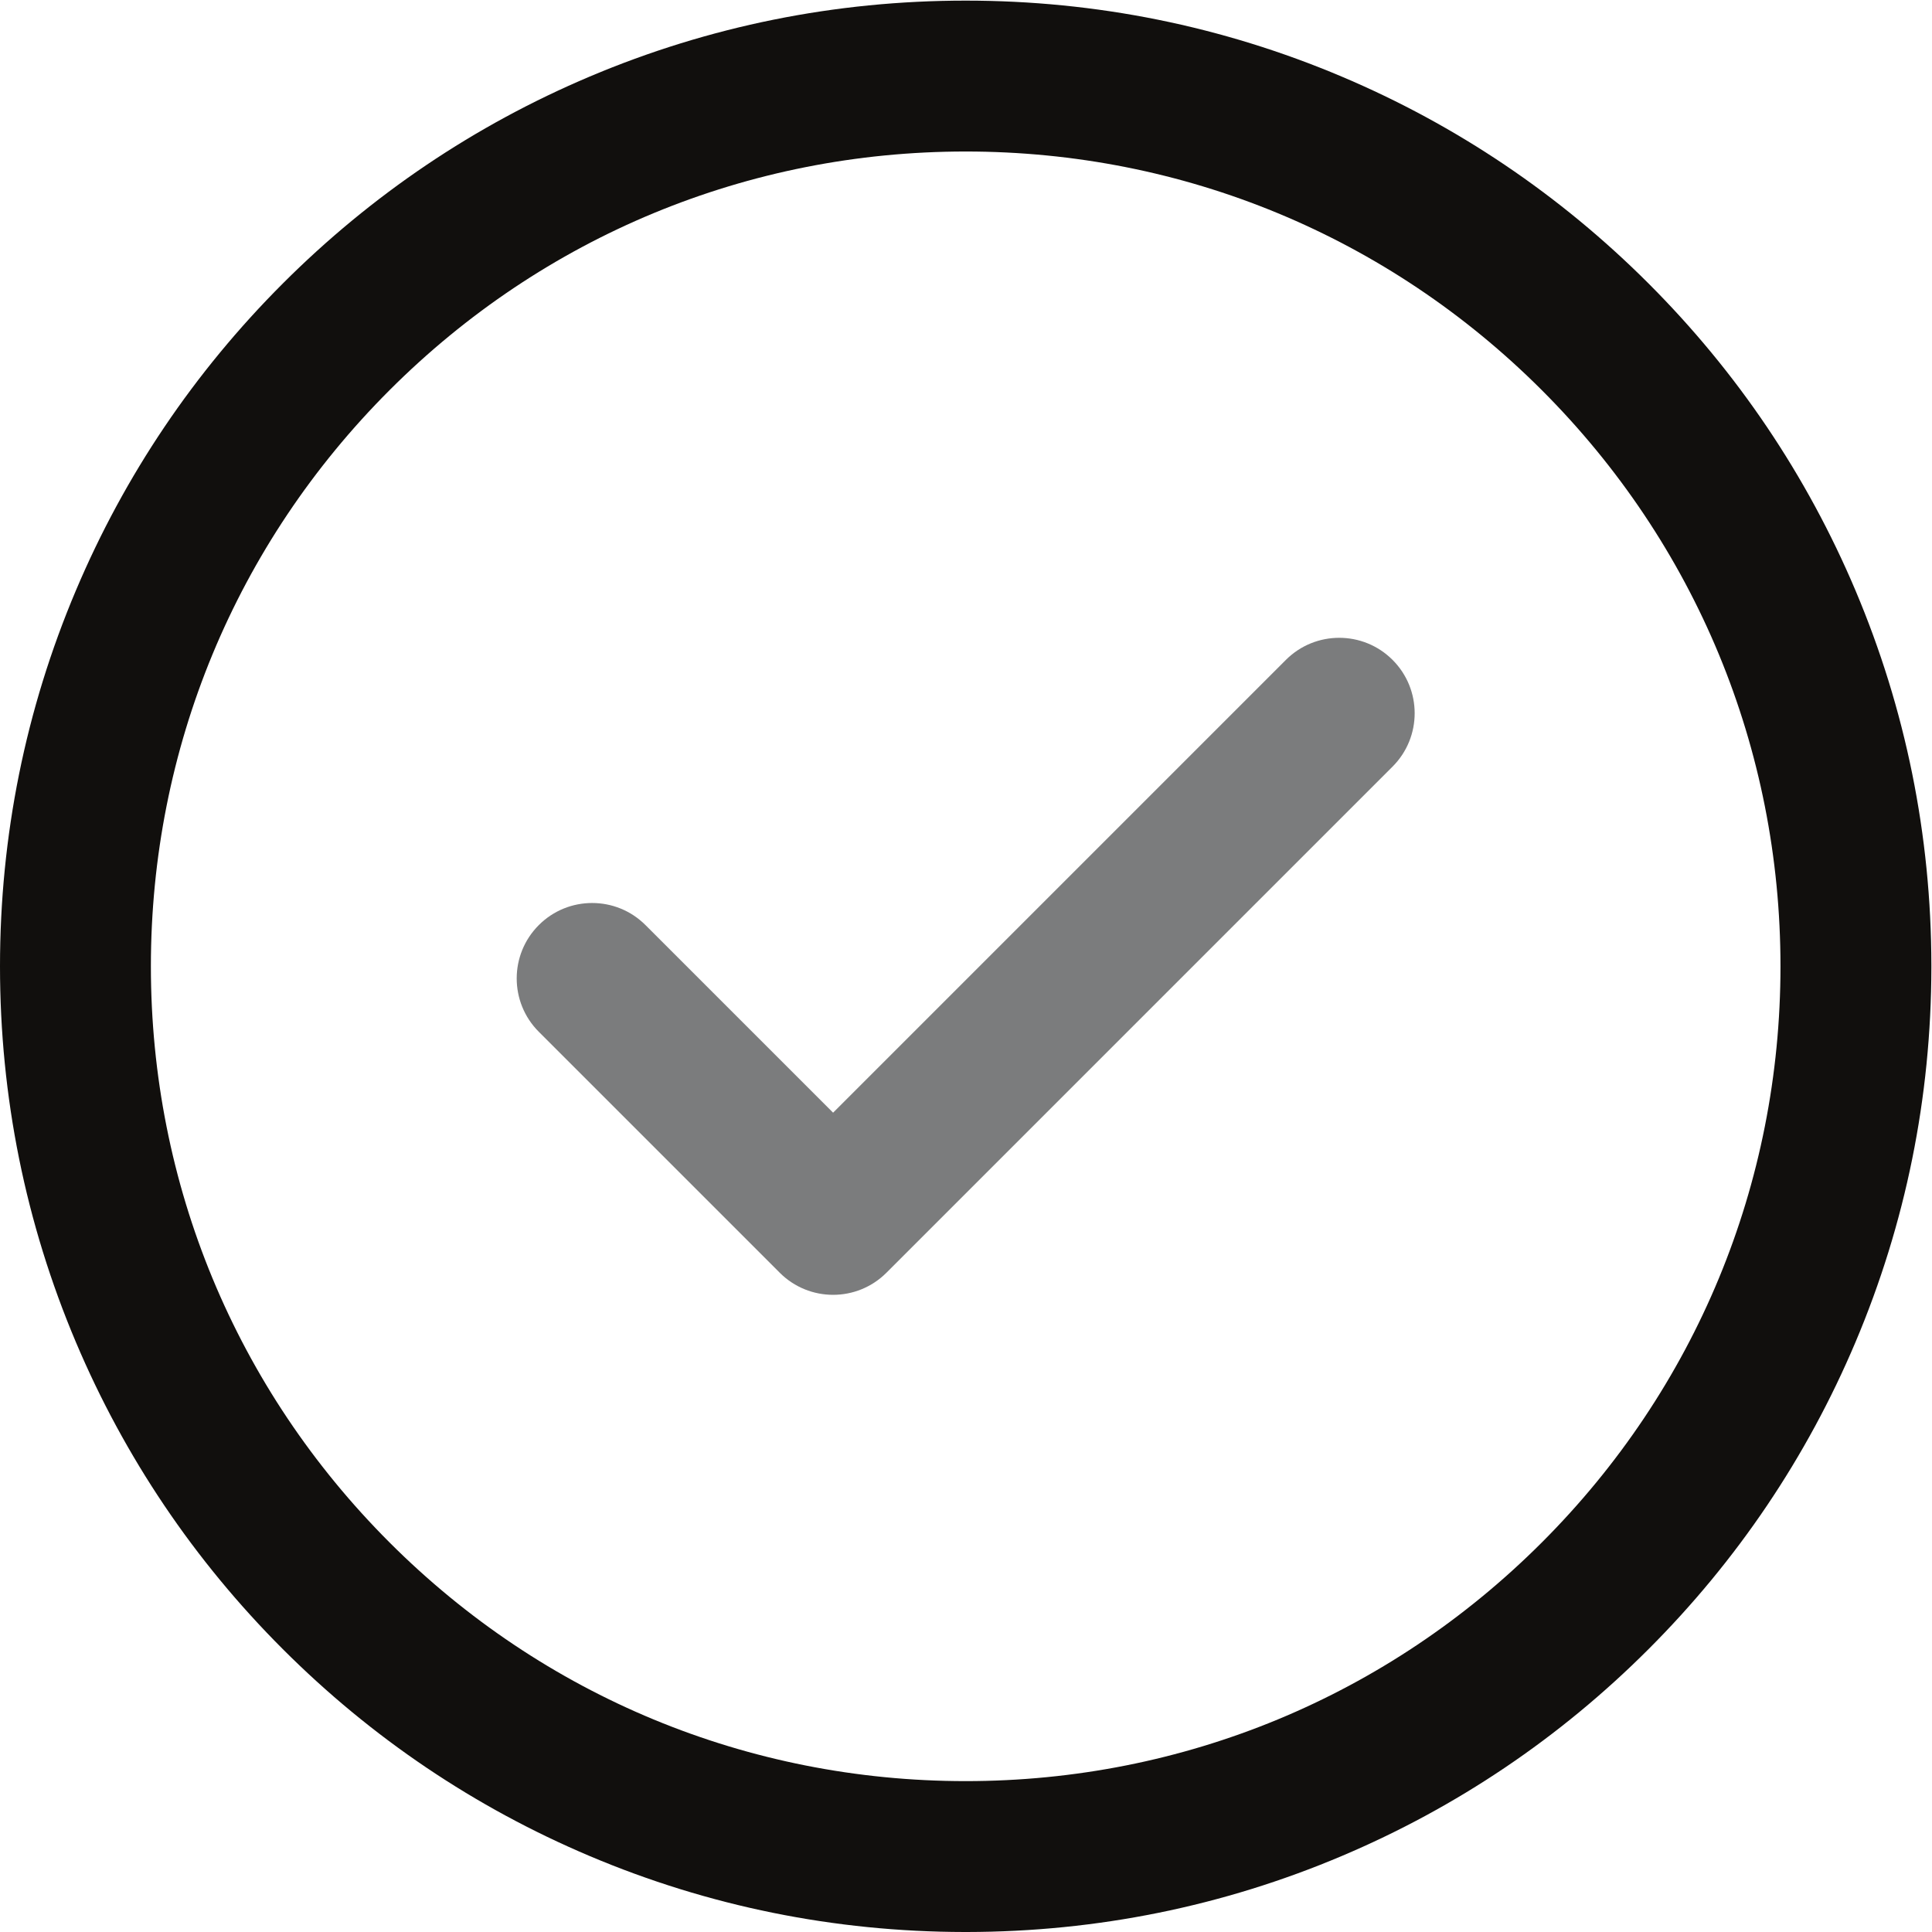 <?xml version="1.0" encoding="UTF-8" standalone="no"?>
<!-- Created with Inkscape (http://www.inkscape.org/) -->

<svg
   version="1.1"
   id="svg2"
   width="75.133"
   height="75.133"
   viewBox="0 0 75.133 75.133"
   sodipodi:docname="TickIcon.eps"
   xmlns:inkscape="http://www.inkscape.org/namespaces/inkscape"
   xmlns:sodipodi="http://sodipodi.sourceforge.net/DTD/sodipodi-0.dtd"
   xmlns="http://www.w3.org/2000/svg"
   xmlns:svg="http://www.w3.org/2000/svg">
  <defs
     id="defs6" />
  <sodipodi:namedview
     id="namedview4"
     pagecolor="#ffffff"
     bordercolor="#000000"
     borderopacity="0.25"
     inkscape:showpageshadow="2"
     inkscape:pageopacity="0.0"
     inkscape:pagecheckerboard="0"
     inkscape:deskcolor="#d1d1d1" />
  <g
     id="g8"
     inkscape:groupmode="layer"
     inkscape:label="ink_ext_XXXXXX"
     transform="matrix(1.333,0,0,-1.333,0,75.133)">
    <g
       id="g10"
       transform="scale(0.1)">
      <path
         d="m 243.047,185.887 c -5.637,0 -11.27,2.148 -15.567,6.449 l -70.292,70.289 c -8.594,8.598 -8.594,22.531 0,31.129 4.296,4.297 9.933,6.445 15.566,6.445 5.633,0 11.266,-2.148 15.562,-6.445 l 54.731,-54.731 132.094,132.098 c 4.297,4.297 9.929,6.445 15.562,6.445 5.633,0 11.266,-2.148 15.563,-6.445 8.597,-8.598 8.597,-22.531 0,-31.129 L 258.609,192.336 c -4.3,-4.301 -9.933,-6.449 -15.562,-6.449"
         style="fill:#7b7c7d;fill-opacity:1;fill-rule:nonzero;stroke:none"
         id="path12" />
      <path
         d="m 282.129,0 h -0.801 C 243.445,0.055 206.684,7.504 172.059,22.148 138.508,36.34 108.383,56.648 82.516,82.516 56.648,108.383 36.34,138.512 22.148,172.059 7.453,206.809 0,243.703 0,281.727 v 0 c 0,38.023 7.453,74.921 22.148,109.668 14.191,33.55 34.5,63.679 60.367,89.546 25.867,25.864 55.992,46.176 89.543,60.368 34.75,14.695 71.644,22.148 109.668,22.148 v 0 c 38.023,0 74.921,-7.453 109.668,-22.148 33.55,-14.192 63.679,-34.504 89.543,-60.368 25.867,-25.867 46.179,-55.996 60.371,-89.546 14.64,-34.622 22.093,-71.383 22.148,-109.266 v -0.801 C 563.402,243.445 555.949,206.684 541.309,172.059 527.117,138.512 506.805,108.383 480.938,82.516 455.074,56.648 424.945,36.34 391.395,22.148 356.773,7.504 320.012,0.055 282.129,0 m -0.402,519.438 c -63.493,0 -123.188,-24.727 -168.082,-69.625 -44.899,-44.899 -69.626,-104.59 -69.626,-168.086 0,-63.493 24.727,-123.188 69.626,-168.082 44.894,-44.899 104.589,-69.626 168.082,-69.626 63.496,0 123.187,24.727 168.086,69.626 44.898,44.894 69.621,104.589 69.621,168.082 0,63.496 -24.723,123.187 -69.621,168.086 -44.899,44.898 -104.59,69.625 -168.086,69.625"
         style="fill:#110f0d;fill-opacity:1;fill-rule:nonzero;stroke:none"
         id="path14" />
    </g>
  </g>
</svg>

